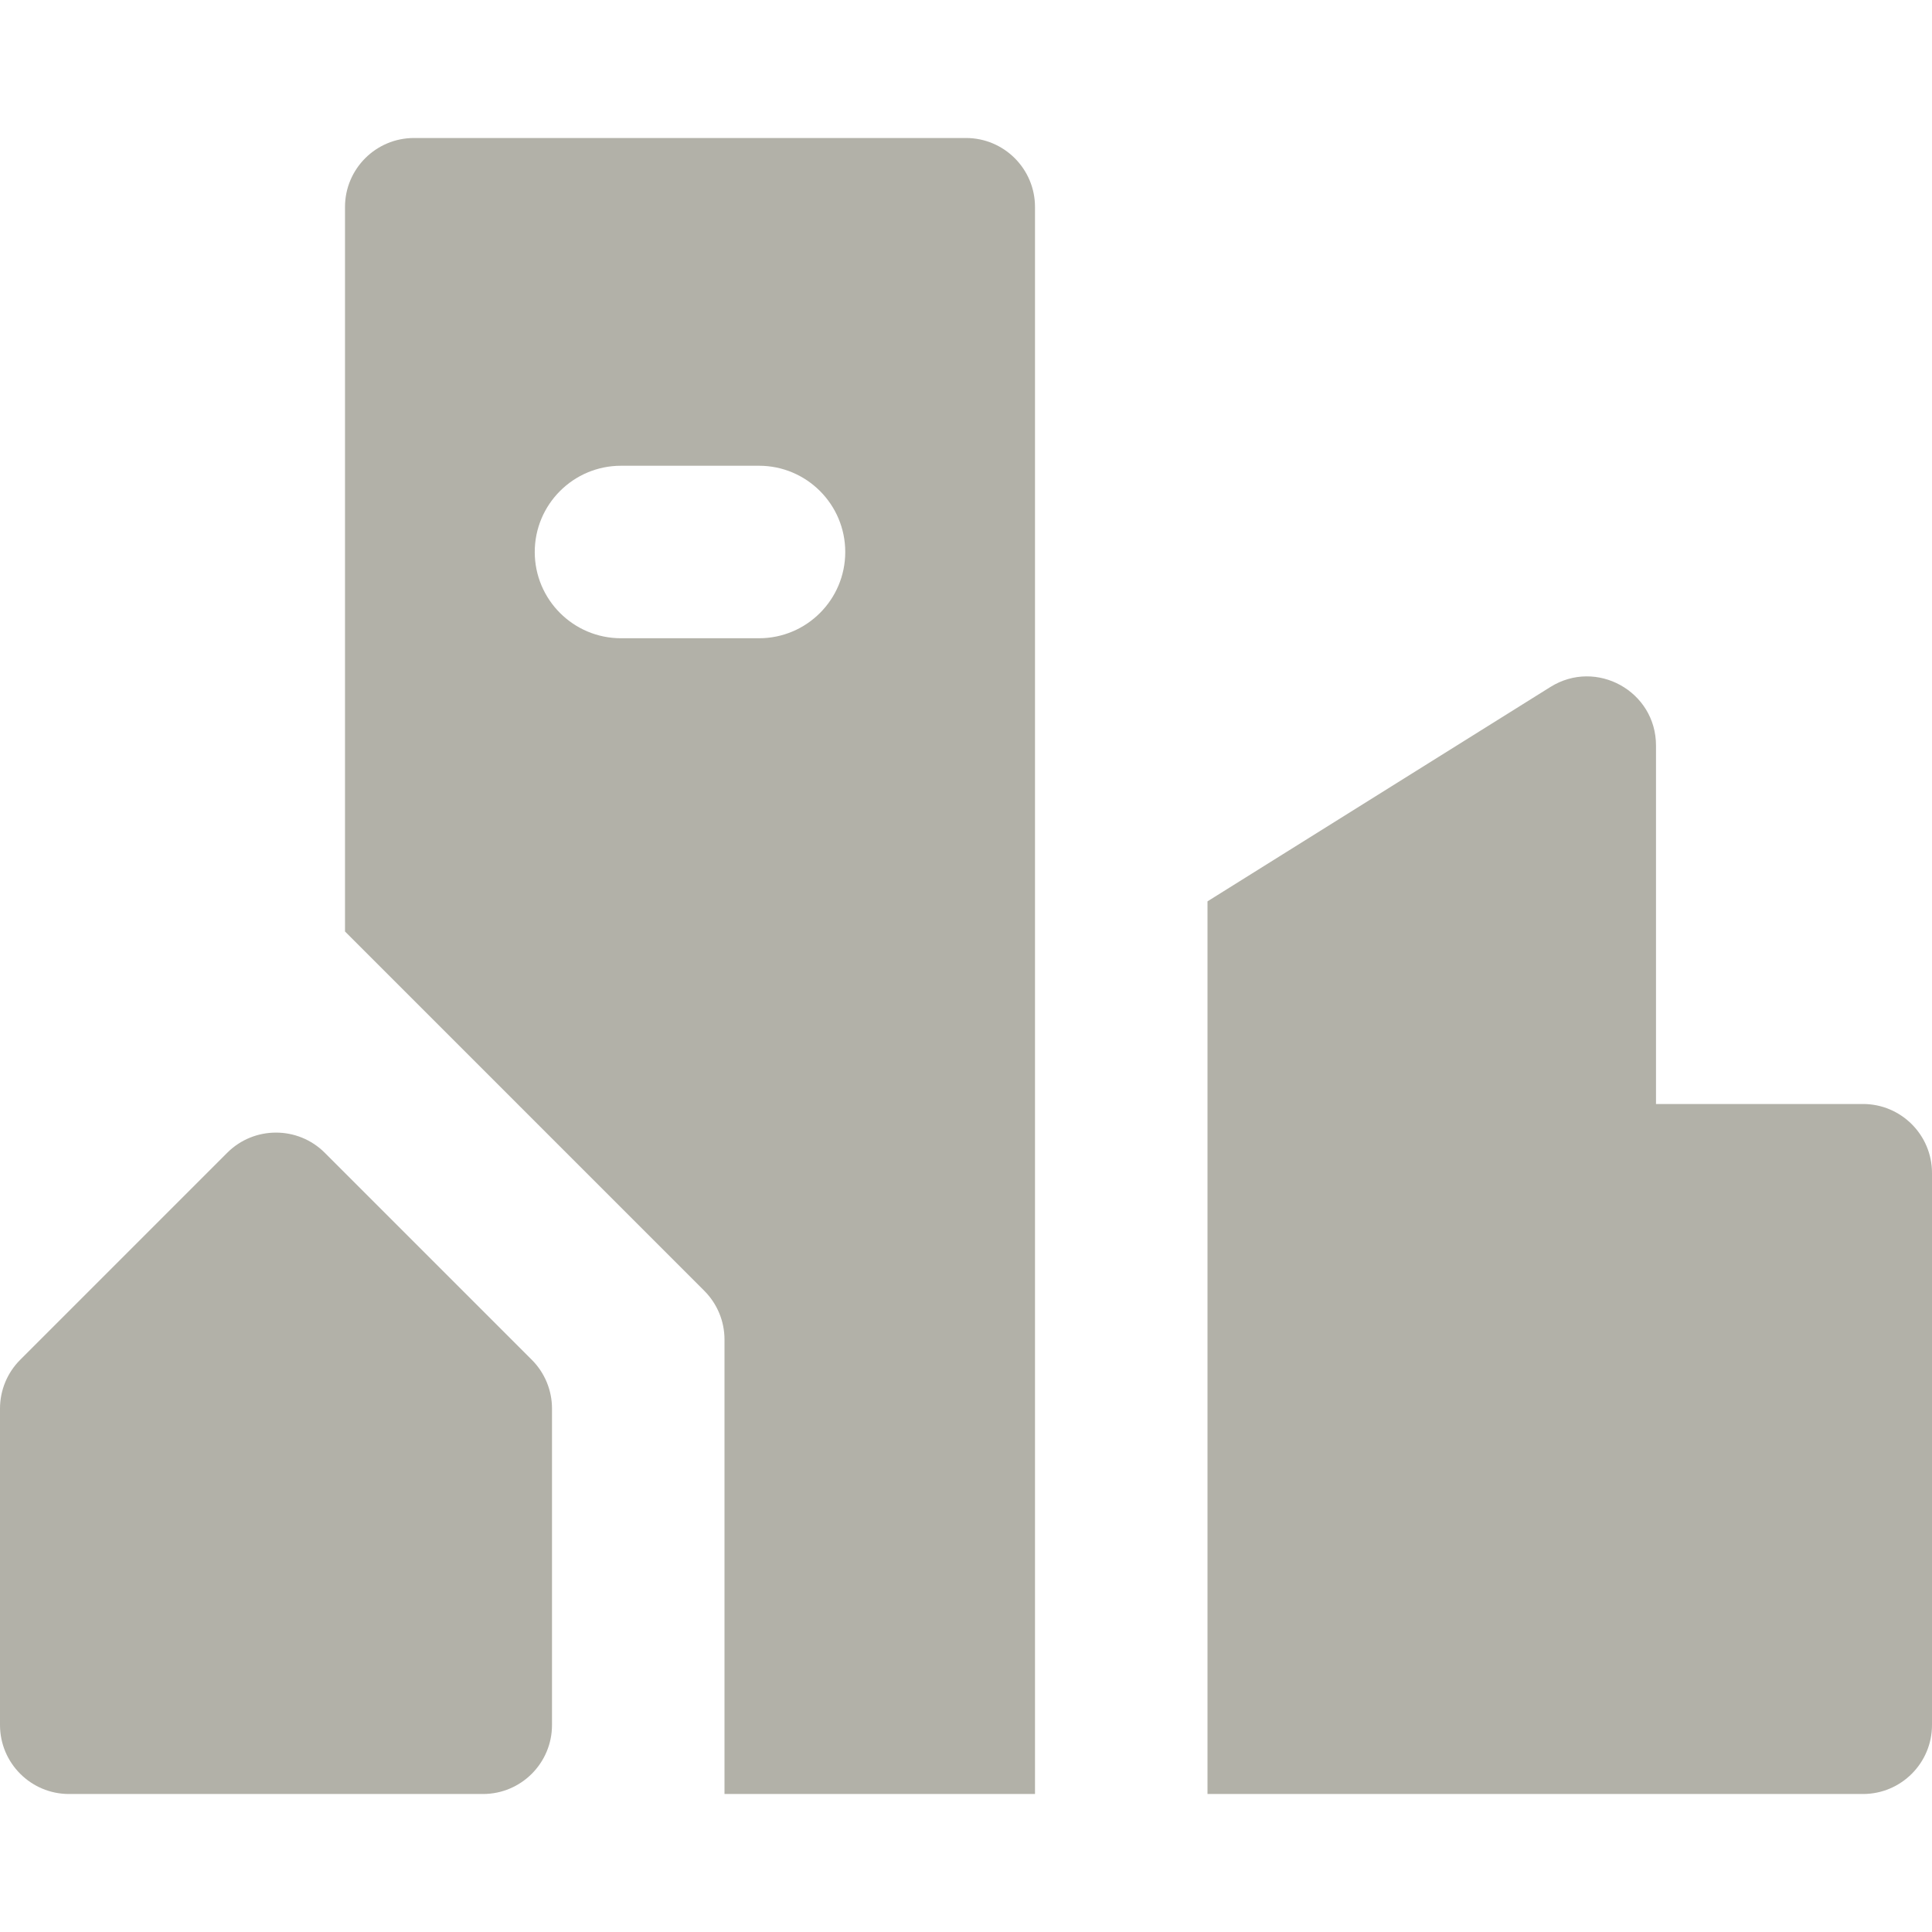 <svg width="28" height="28" viewBox="0 0 28 28" fill="none" xmlns="http://www.w3.org/2000/svg">
                      <path fill-rule="evenodd" clip-rule="evenodd" d="M5 3V13.5L10.207 18.707C10.395 18.895 10.5 19.149 10.5 19.414V26H15V3C15 2.448 14.552 2 14 2H6C5.448 2 5 2.448 5 3ZM7.75 8C7.75 7.31 8.31 6.75 9 6.75H11C11.69 6.75 12.25 7.31 12.25 8C12.25 8.69 11.69 9.25 11 9.25H9C8.31 9.25 7.75 8.69 7.75 8ZM24 16V10.804C24 10.019 23.136 9.54 22.47 9.956L17.5 13.063V26H27C27.552 26 28 25.552 28 25V17C28 16.448 27.552 16 27 16H24ZM7 26H1C0.448 26 0 25.552 0 25V20.414C0 20.149 0.105 19.895 0.293 19.707L3.293 16.707C3.683 16.317 4.317 16.317 4.707 16.707L7.707 19.707C7.895 19.895 8 20.149 8 20.414V25C8 25.552 7.552 26 7 26Z" fill="#B2B1A8"></path>
                    </svg>